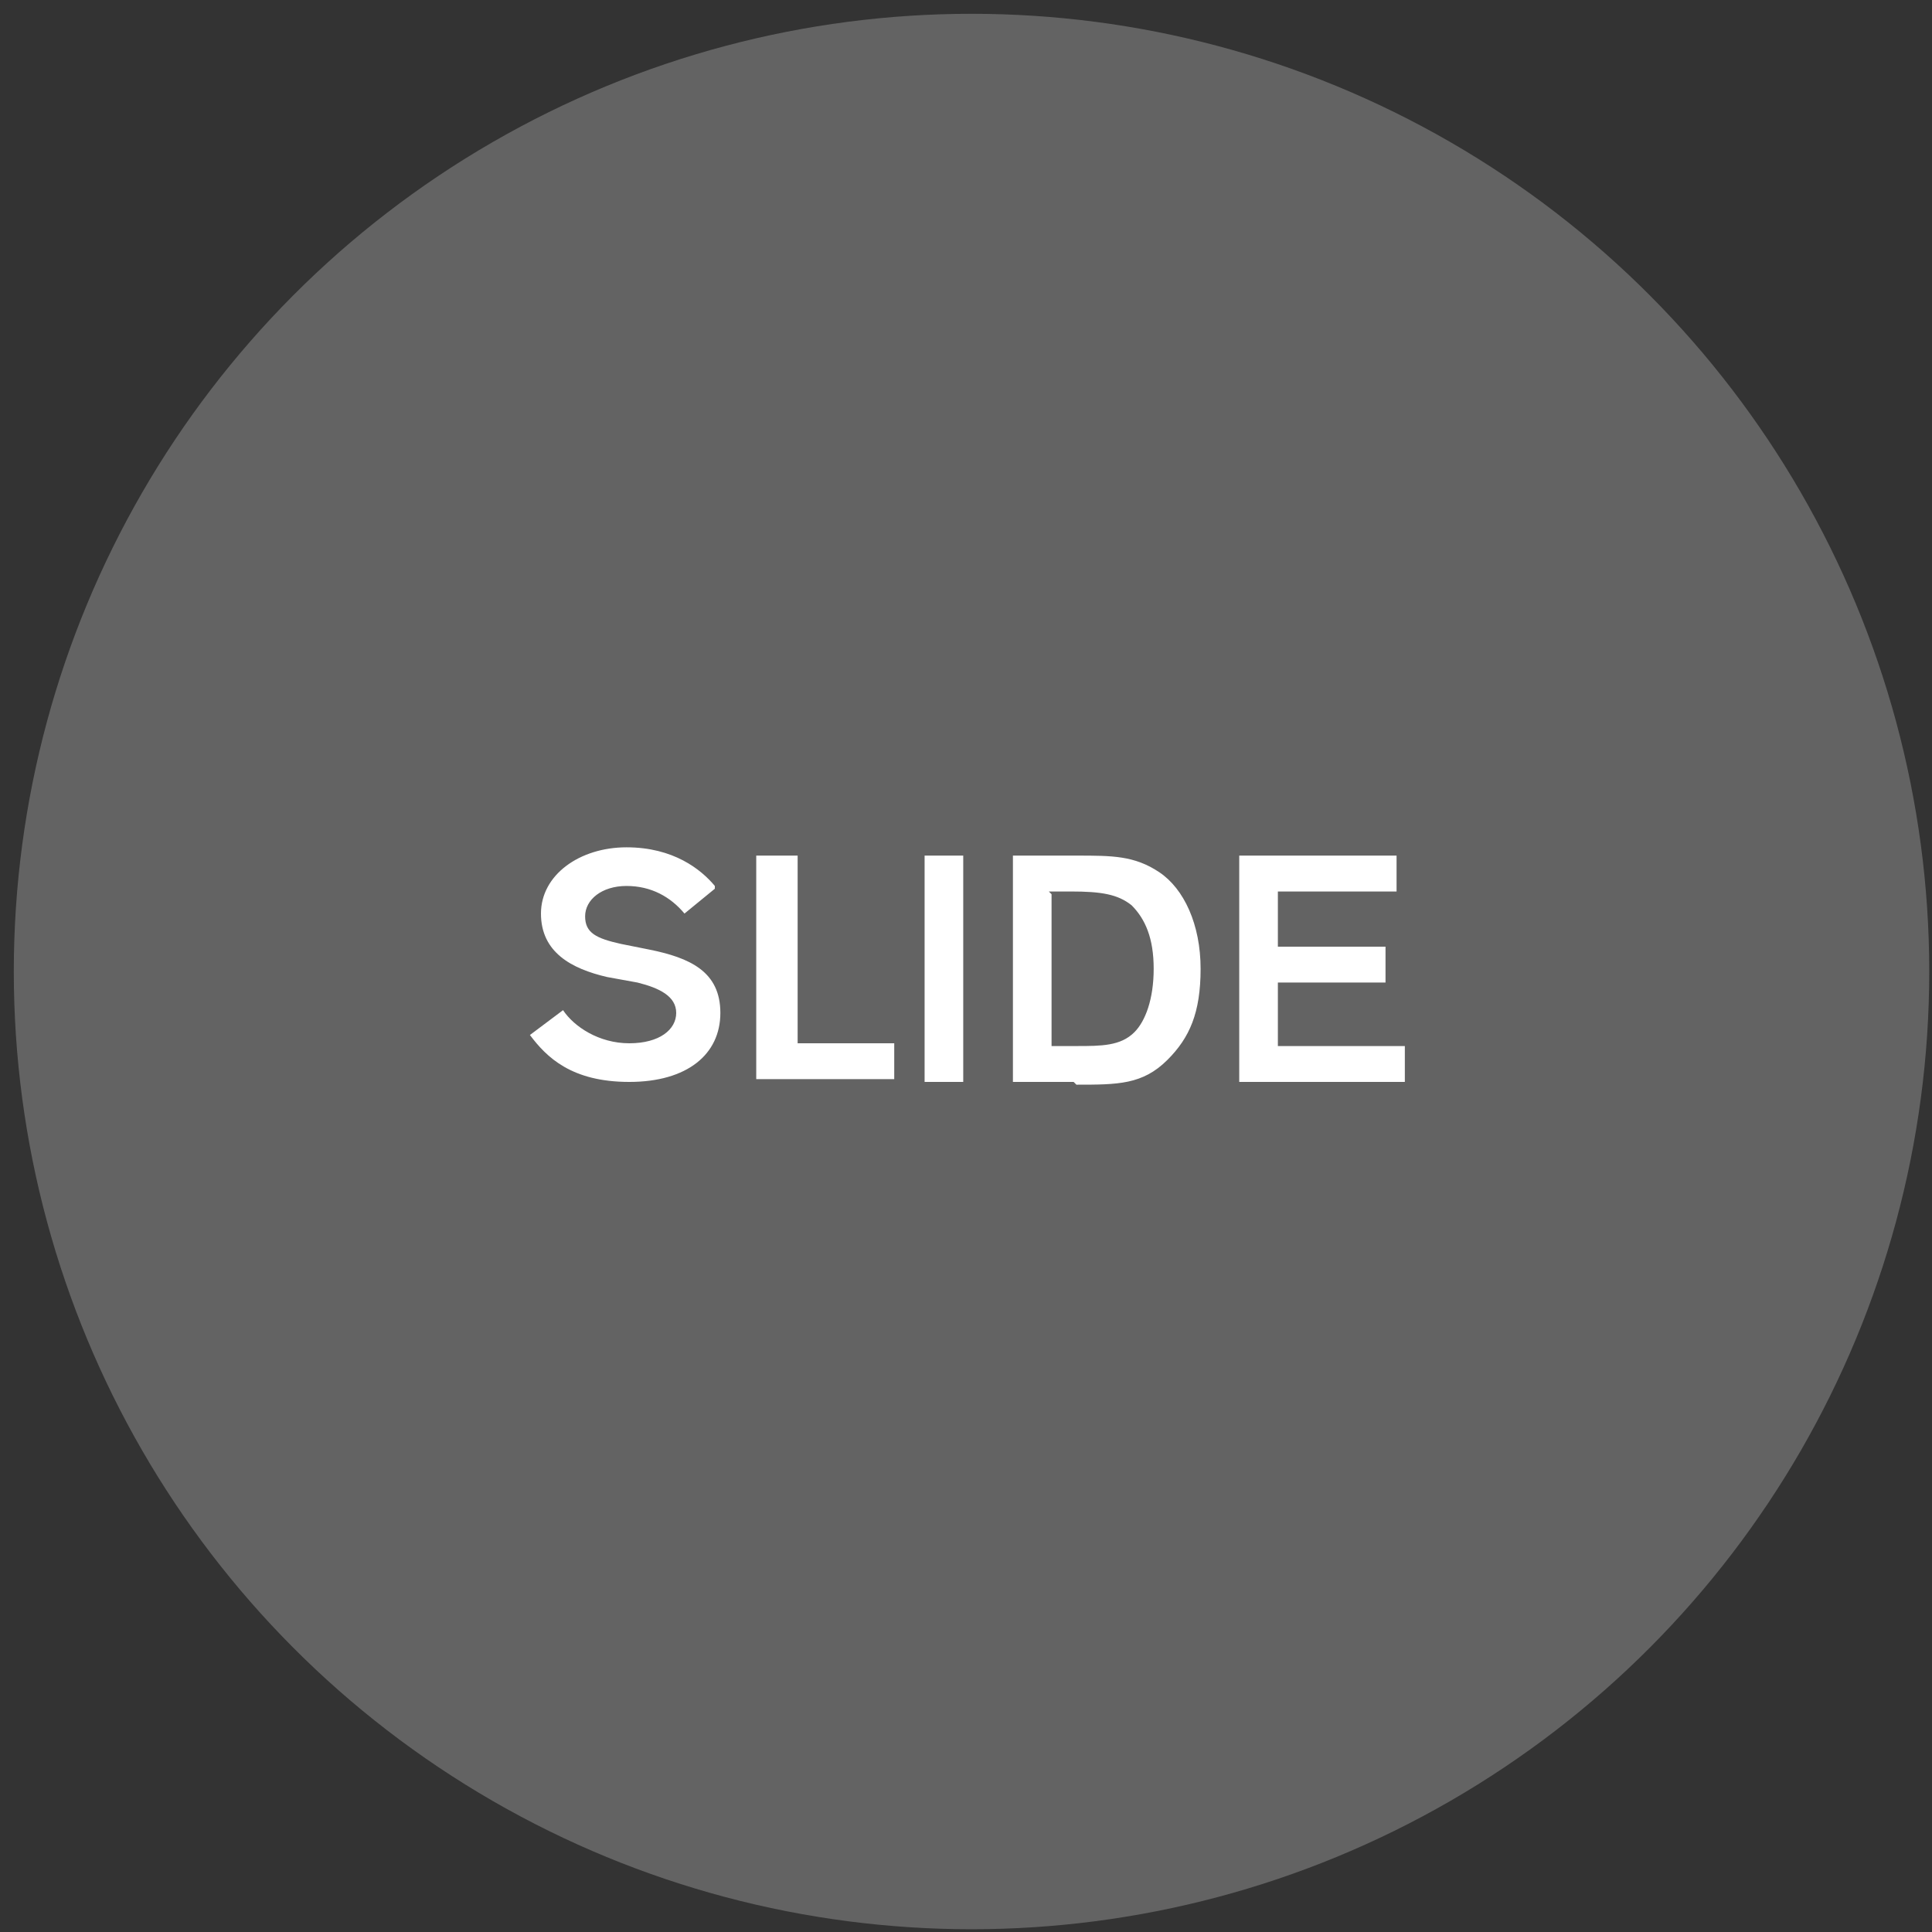 <?xml version="1.0" encoding="UTF-8"?>
<svg id="Layer_1" xmlns="http://www.w3.org/2000/svg" version="1.1" viewBox="0 0 70 70">
  <rect x="0" y="0" width="70" height="70" fill="#333333" stroke="none"/>
  <!-- Generator: Adobe Illustrator 29.8.1, SVG Export Plug-In . SVG Version: 2.1.1 Build 2)  -->
  <defs>
    <style>
      .st0 {
        fill: #636363;
      }

      .st1 {
        fill: #fff;
      }
    </style>
  </defs>
  <circle class="st0" cx="35.2" cy="35.2" r="34.7"/>
  <path class="st1" d="M25.9,32.2l-1.1.9c-.5-.6-1.2-1-2.1-1s-1.5.5-1.5,1.1.4.8,1.3,1l1,.2c1.5.3,2.6.8,2.6,2.3s-1.2,2.5-3.3,2.5-3-.9-3.6-1.7l1.2-.9c.4.6,1.3,1.2,2.4,1.2s1.7-.5,1.7-1.1-.6-.9-1.4-1.1l-1.1-.2c-1.3-.3-2.4-.9-2.4-2.3s1.4-2.4,3.1-2.4,2.7.8,3.2,1.4ZM27.4,31h1.5v6.8h3.5v1.3h-5v-8.2ZM34.9,31v8.2h-1.4v-8.2h1.4ZM38.1,32.4v5.5h.9c.9,0,1.6,0,2.1-.5.4-.4.7-1.2.7-2.3s-.3-1.8-.8-2.3c-.5-.4-1.1-.5-2.2-.5h-.8ZM38.9,39.2h-2.2v-8.2h2.3c1.3,0,2.1,0,3,.6.9.6,1.5,1.9,1.5,3.5s-.4,2.5-1.2,3.3c-.9.9-1.8.9-3.3.9ZM50.6,32.3h-4.3v2h3.9v1.3h-3.9v2.3h4.6v1.3h-6v-8.2h5.7v1.3Z"/>
</svg>